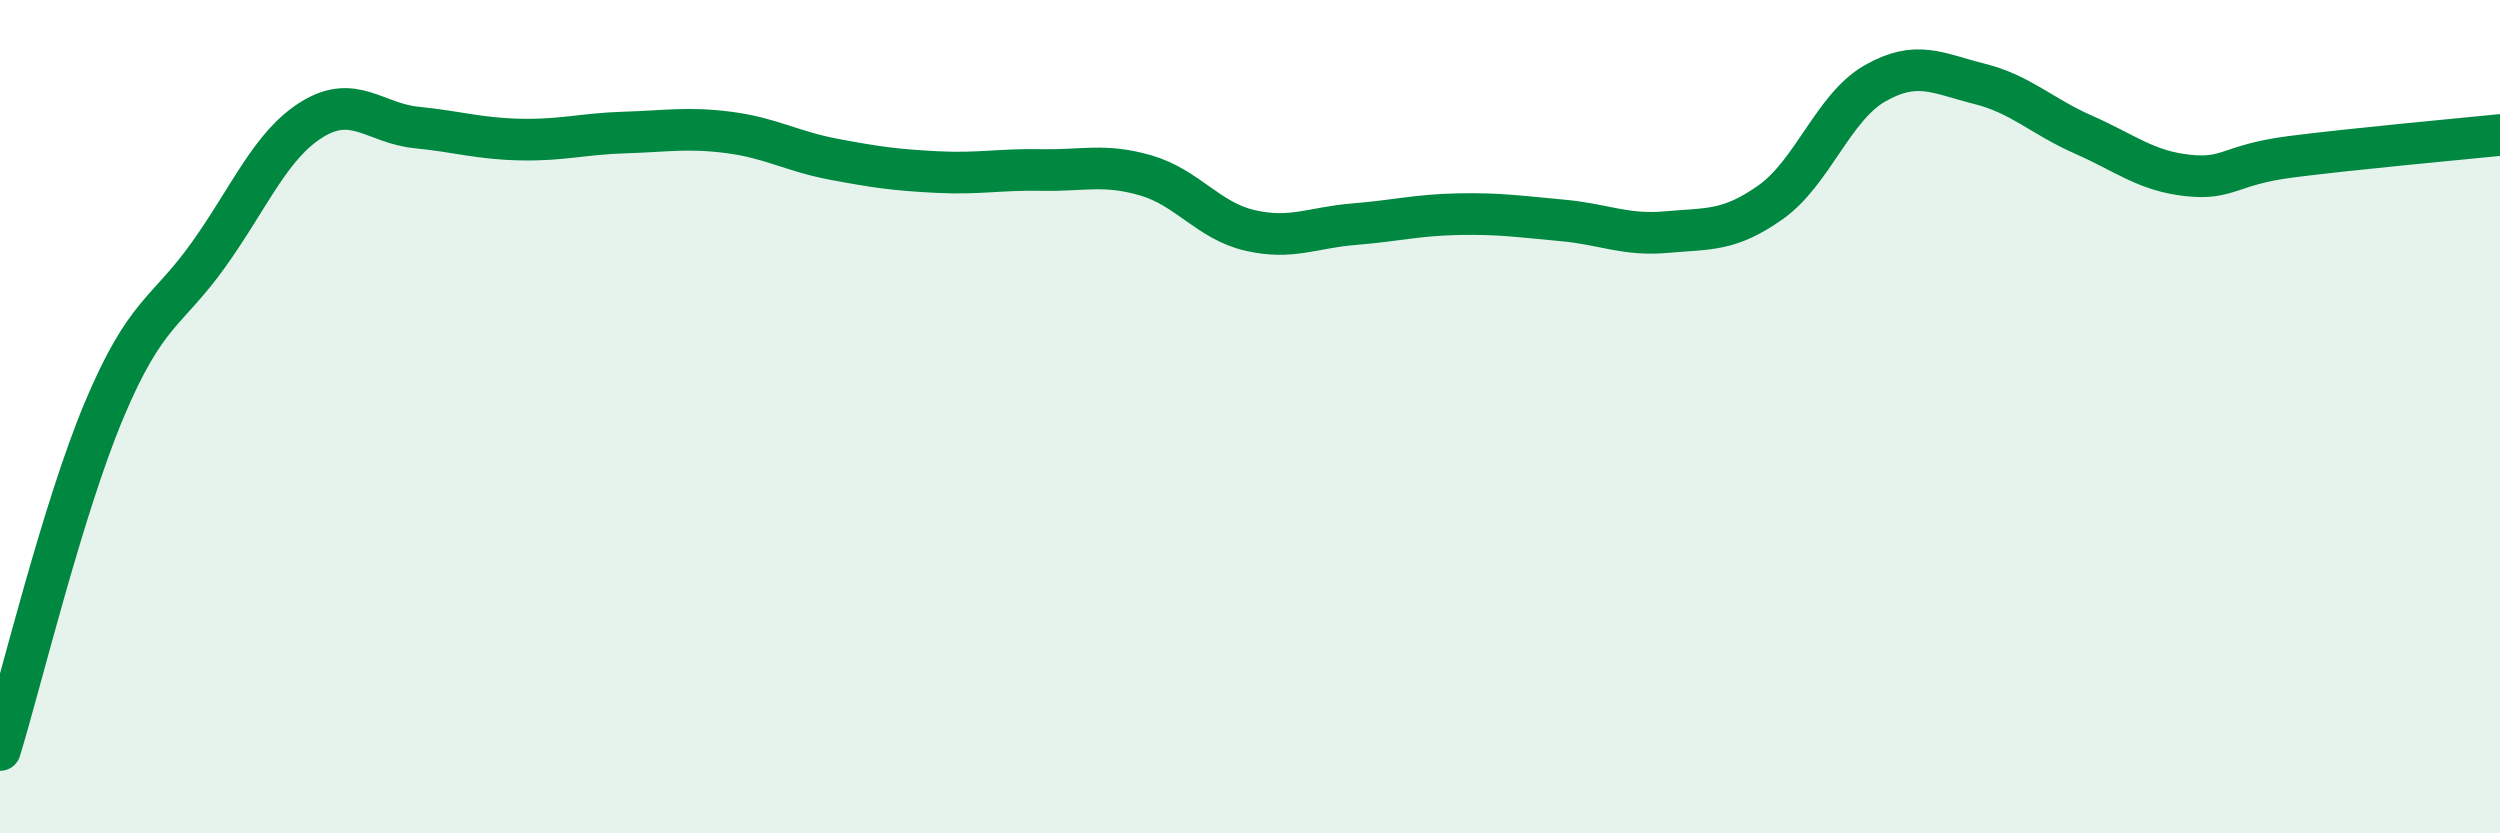 
    <svg width="60" height="20" viewBox="0 0 60 20" xmlns="http://www.w3.org/2000/svg">
      <path
        d="M 0,18 C 0.5,16.37 1.5,12.22 2.5,9.84 C 3.5,7.46 4,7.52 5,6.12 C 6,4.72 6.5,3.47 7.5,2.86 C 8.5,2.25 9,2.96 10,3.06 C 11,3.16 11.5,3.33 12.5,3.35 C 13.5,3.37 14,3.21 15,3.18 C 16,3.15 16.5,3.05 17.5,3.18 C 18.5,3.31 19,3.63 20,3.82 C 21,4.01 21.5,4.08 22.5,4.13 C 23.5,4.18 24,4.06 25,4.08 C 26,4.1 26.5,3.92 27.5,4.21 C 28.5,4.5 29,5.3 30,5.53 C 31,5.76 31.5,5.46 32.5,5.38 C 33.5,5.3 34,5.16 35,5.14 C 36,5.12 36.5,5.2 37.5,5.29 C 38.5,5.38 39,5.66 40,5.57 C 41,5.48 41.5,5.56 42.5,4.85 C 43.5,4.14 44,2.57 45,2 C 46,1.43 46.5,1.76 47.5,2.01 C 48.5,2.26 49,2.79 50,3.23 C 51,3.67 51.5,4.1 52.5,4.21 C 53.5,4.32 53.5,3.95 55,3.76 C 56.5,3.57 59,3.34 60,3.24L60 20L0 20Z"
        fill="#008740"
        opacity="0.1"
        stroke-linecap="round"
        stroke-linejoin="round"
      />
      <path
        d="M 0,18 C 0.5,16.37 1.5,12.22 2.5,9.84 C 3.5,7.46 4,7.52 5,6.12 C 6,4.72 6.5,3.47 7.5,2.86 C 8.5,2.25 9,2.96 10,3.06 C 11,3.16 11.5,3.33 12.5,3.35 C 13.5,3.37 14,3.21 15,3.18 C 16,3.15 16.5,3.05 17.5,3.18 C 18.5,3.31 19,3.63 20,3.82 C 21,4.01 21.5,4.08 22.5,4.13 C 23.5,4.18 24,4.06 25,4.08 C 26,4.1 26.5,3.92 27.5,4.21 C 28.5,4.5 29,5.3 30,5.53 C 31,5.76 31.5,5.46 32.5,5.38 C 33.5,5.3 34,5.16 35,5.14 C 36,5.12 36.5,5.2 37.5,5.29 C 38.5,5.38 39,5.66 40,5.57 C 41,5.48 41.5,5.56 42.5,4.85 C 43.5,4.14 44,2.57 45,2 C 46,1.43 46.5,1.76 47.5,2.01 C 48.5,2.26 49,2.79 50,3.23 C 51,3.67 51.5,4.1 52.5,4.21 C 53.5,4.32 53.5,3.95 55,3.76 C 56.5,3.57 59,3.34 60,3.24"
        stroke="#008740"
        stroke-width="1"
        fill="none"
        stroke-linecap="round"
        stroke-linejoin="round"
      />
    </svg>
  